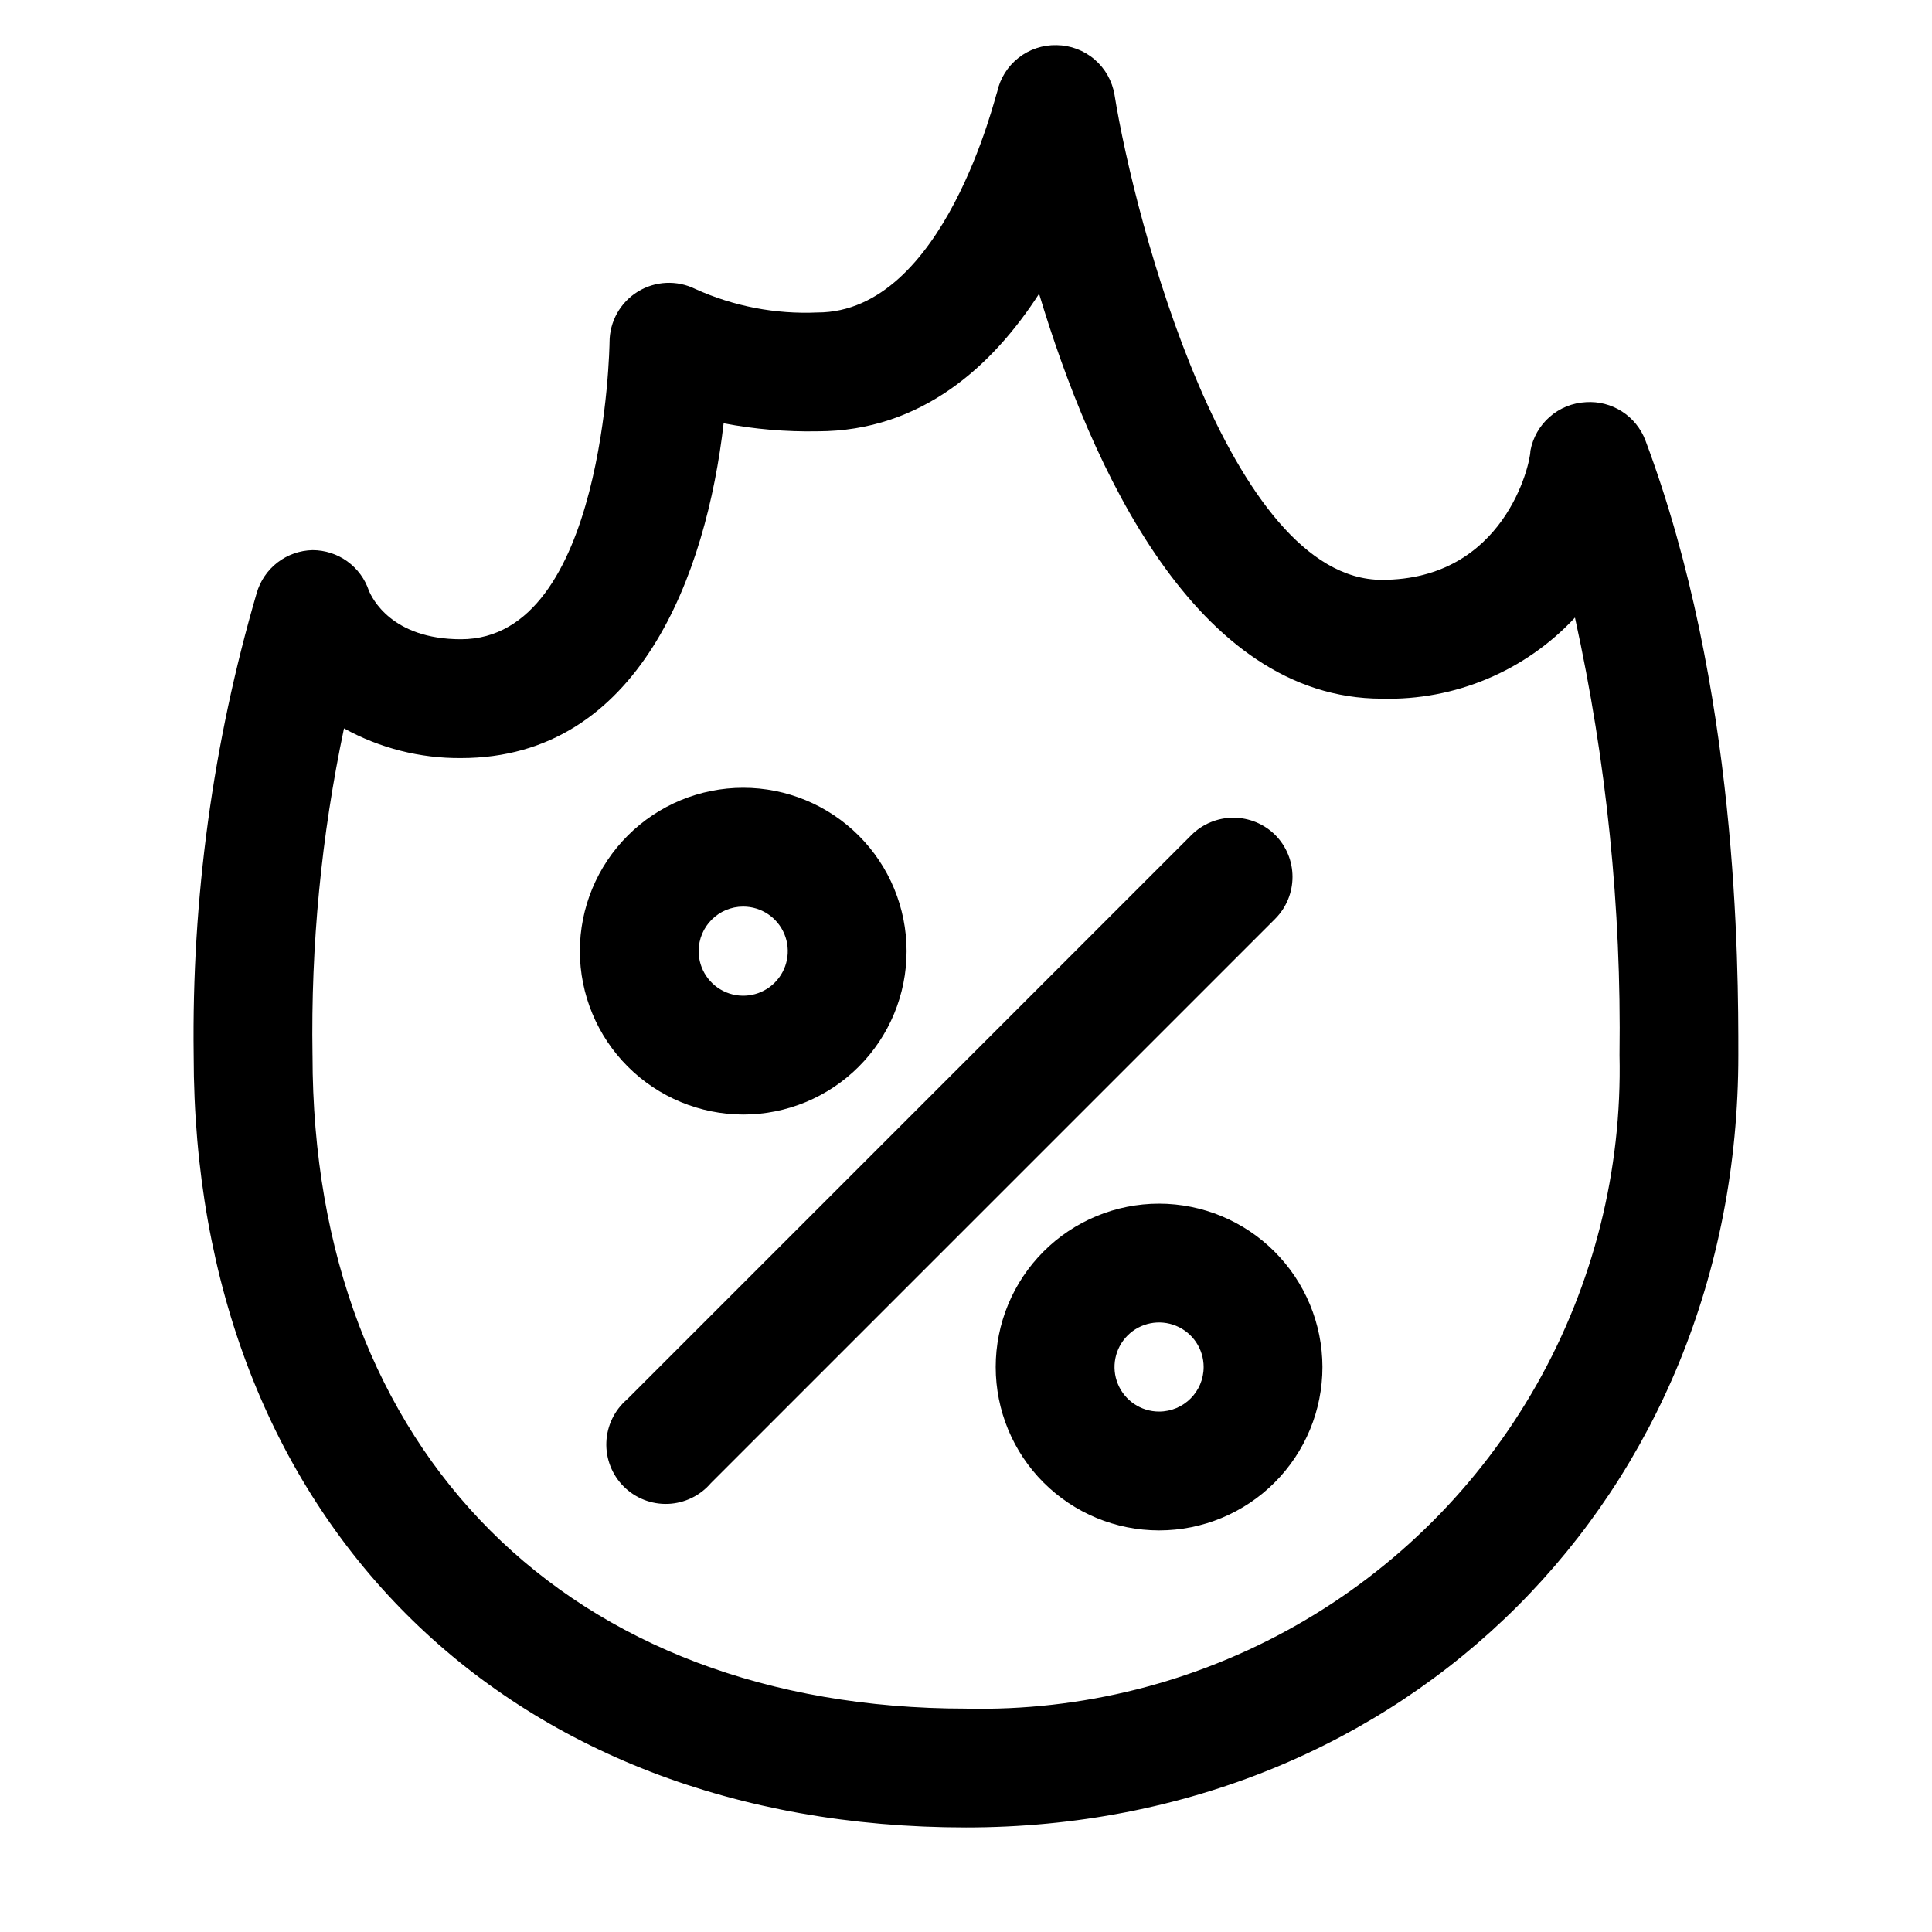 <?xml version="1.0" encoding="UTF-8"?>
<!-- Uploaded to: SVG Repo, www.svgrepo.com, Generator: SVG Repo Mixer Tools -->
<svg fill="#000000" width="800px" height="800px" version="1.1" viewBox="144 144 512 512" xmlns="http://www.w3.org/2000/svg">
 <g>
  <path d="m580.03 260.66c-1.203-3.141-3.383-5.816-6.215-7.629-2.832-1.812-6.172-2.672-9.527-2.449-3.551 0.176-6.941 1.547-9.613 3.891s-4.473 5.523-5.109 9.02c0 3.465-6.926 34.168-39.359 34.168-40.461 0-65.496-95.172-70.848-128.55-0.609-3.644-2.481-6.961-5.289-9.363-2.805-2.402-6.367-3.742-10.062-3.785-3.648-0.086-7.215 1.102-10.09 3.356-2.871 2.254-4.871 5.438-5.652 9.004-0.395 0.551-13.934 58.488-47.629 58.488-11.121 0.5-22.207-1.629-32.352-6.219-4.879-2.422-10.664-2.152-15.297 0.715-4.633 2.871-7.449 7.93-7.453 13.379 0 0.789-1.258 78.719-39.359 78.719-18.5 0-23.617-11.02-24.402-12.832h-0.004c-1.043-3.141-3.047-5.875-5.734-7.809-2.684-1.938-5.91-2.977-9.223-2.977-3.359 0.074-6.613 1.219-9.273 3.273-2.664 2.055-4.602 4.91-5.523 8.141-11.609 39.75-17.23 81.008-16.691 122.41 0 122.41 82.266 204.68 204.68 204.68 116.66 0 204.67-88.008 204.67-204.67 0-24.09 0-97.301-24.641-162.95zm-180.03 336.14c-105.17 0-173.18-68.016-173.18-173.18l-0.004-0.004c-0.461-29.082 2.34-58.129 8.348-86.59 9.488 5.25 20.172 7.961 31.016 7.871 47.23 0 65.023-48.887 69.59-88.719h-0.004c8.195 1.57 16.535 2.281 24.875 2.125 27.711 0 46.523-17.555 58.727-36.449 13.777 45.816 41.484 107.3 90.844 107.3 19.348 0.512 37.984-7.316 51.168-21.488 8.367 38.07 12.328 76.977 11.809 115.95 0.691 30.594-6.918 60.805-22.02 87.422-15.102 26.613-37.129 48.645-63.746 63.742-26.617 15.102-56.824 22.711-87.418 22.023z"/>
  <path d="m481.95 365.28c-2.949-2.93-6.938-4.578-11.098-4.578s-8.152 1.648-11.102 4.578l-149.57 149.57h0.004c-3.332 2.852-5.324 6.969-5.492 11.352s1.496 8.637 4.598 11.738c3.102 3.102 7.359 4.769 11.742 4.602 4.383-0.172 8.496-2.16 11.352-5.492l149.57-149.57h-0.004c2.934-2.949 4.578-6.938 4.578-11.098 0-4.16-1.645-8.148-4.578-11.102z"/>
  <path d="m340.96 439.36c11.484 0 22.496-4.562 30.617-12.684 8.117-8.117 12.68-19.129 12.68-30.613s-4.562-22.496-12.68-30.613c-8.121-8.121-19.133-12.684-30.617-12.684-11.48 0-22.492 4.562-30.613 12.684-8.121 8.117-12.68 19.129-12.68 30.613 0.02 11.477 4.586 22.477 12.703 30.594 8.113 8.113 19.113 12.68 30.59 12.703zm0-55.105c4.777 0 9.082 2.879 10.91 7.289 1.828 4.414 0.816 9.492-2.559 12.867-3.379 3.379-8.457 4.391-12.867 2.562-4.414-1.828-7.293-6.133-7.293-10.91 0-6.519 5.289-11.809 11.809-11.809z"/>
  <path d="m451.17 462.98c-11.484 0-22.496 4.559-30.617 12.68-8.117 8.121-12.68 19.133-12.68 30.613 0 11.484 4.562 22.496 12.68 30.617 8.121 8.117 19.133 12.68 30.617 12.68 11.48 0 22.492-4.562 30.613-12.68 8.121-8.121 12.68-19.133 12.68-30.617-0.02-11.477-4.586-22.477-12.703-30.59-8.113-8.117-19.113-12.684-30.59-12.703zm0 55.105v-0.004c-4.777 0-9.082-2.875-10.91-7.289-1.828-4.41-0.816-9.492 2.559-12.867 3.379-3.379 8.457-4.387 12.867-2.559 4.414 1.824 7.293 6.133 7.293 10.906 0 6.523-5.289 11.809-11.809 11.809z"/>
 </g>
</svg>